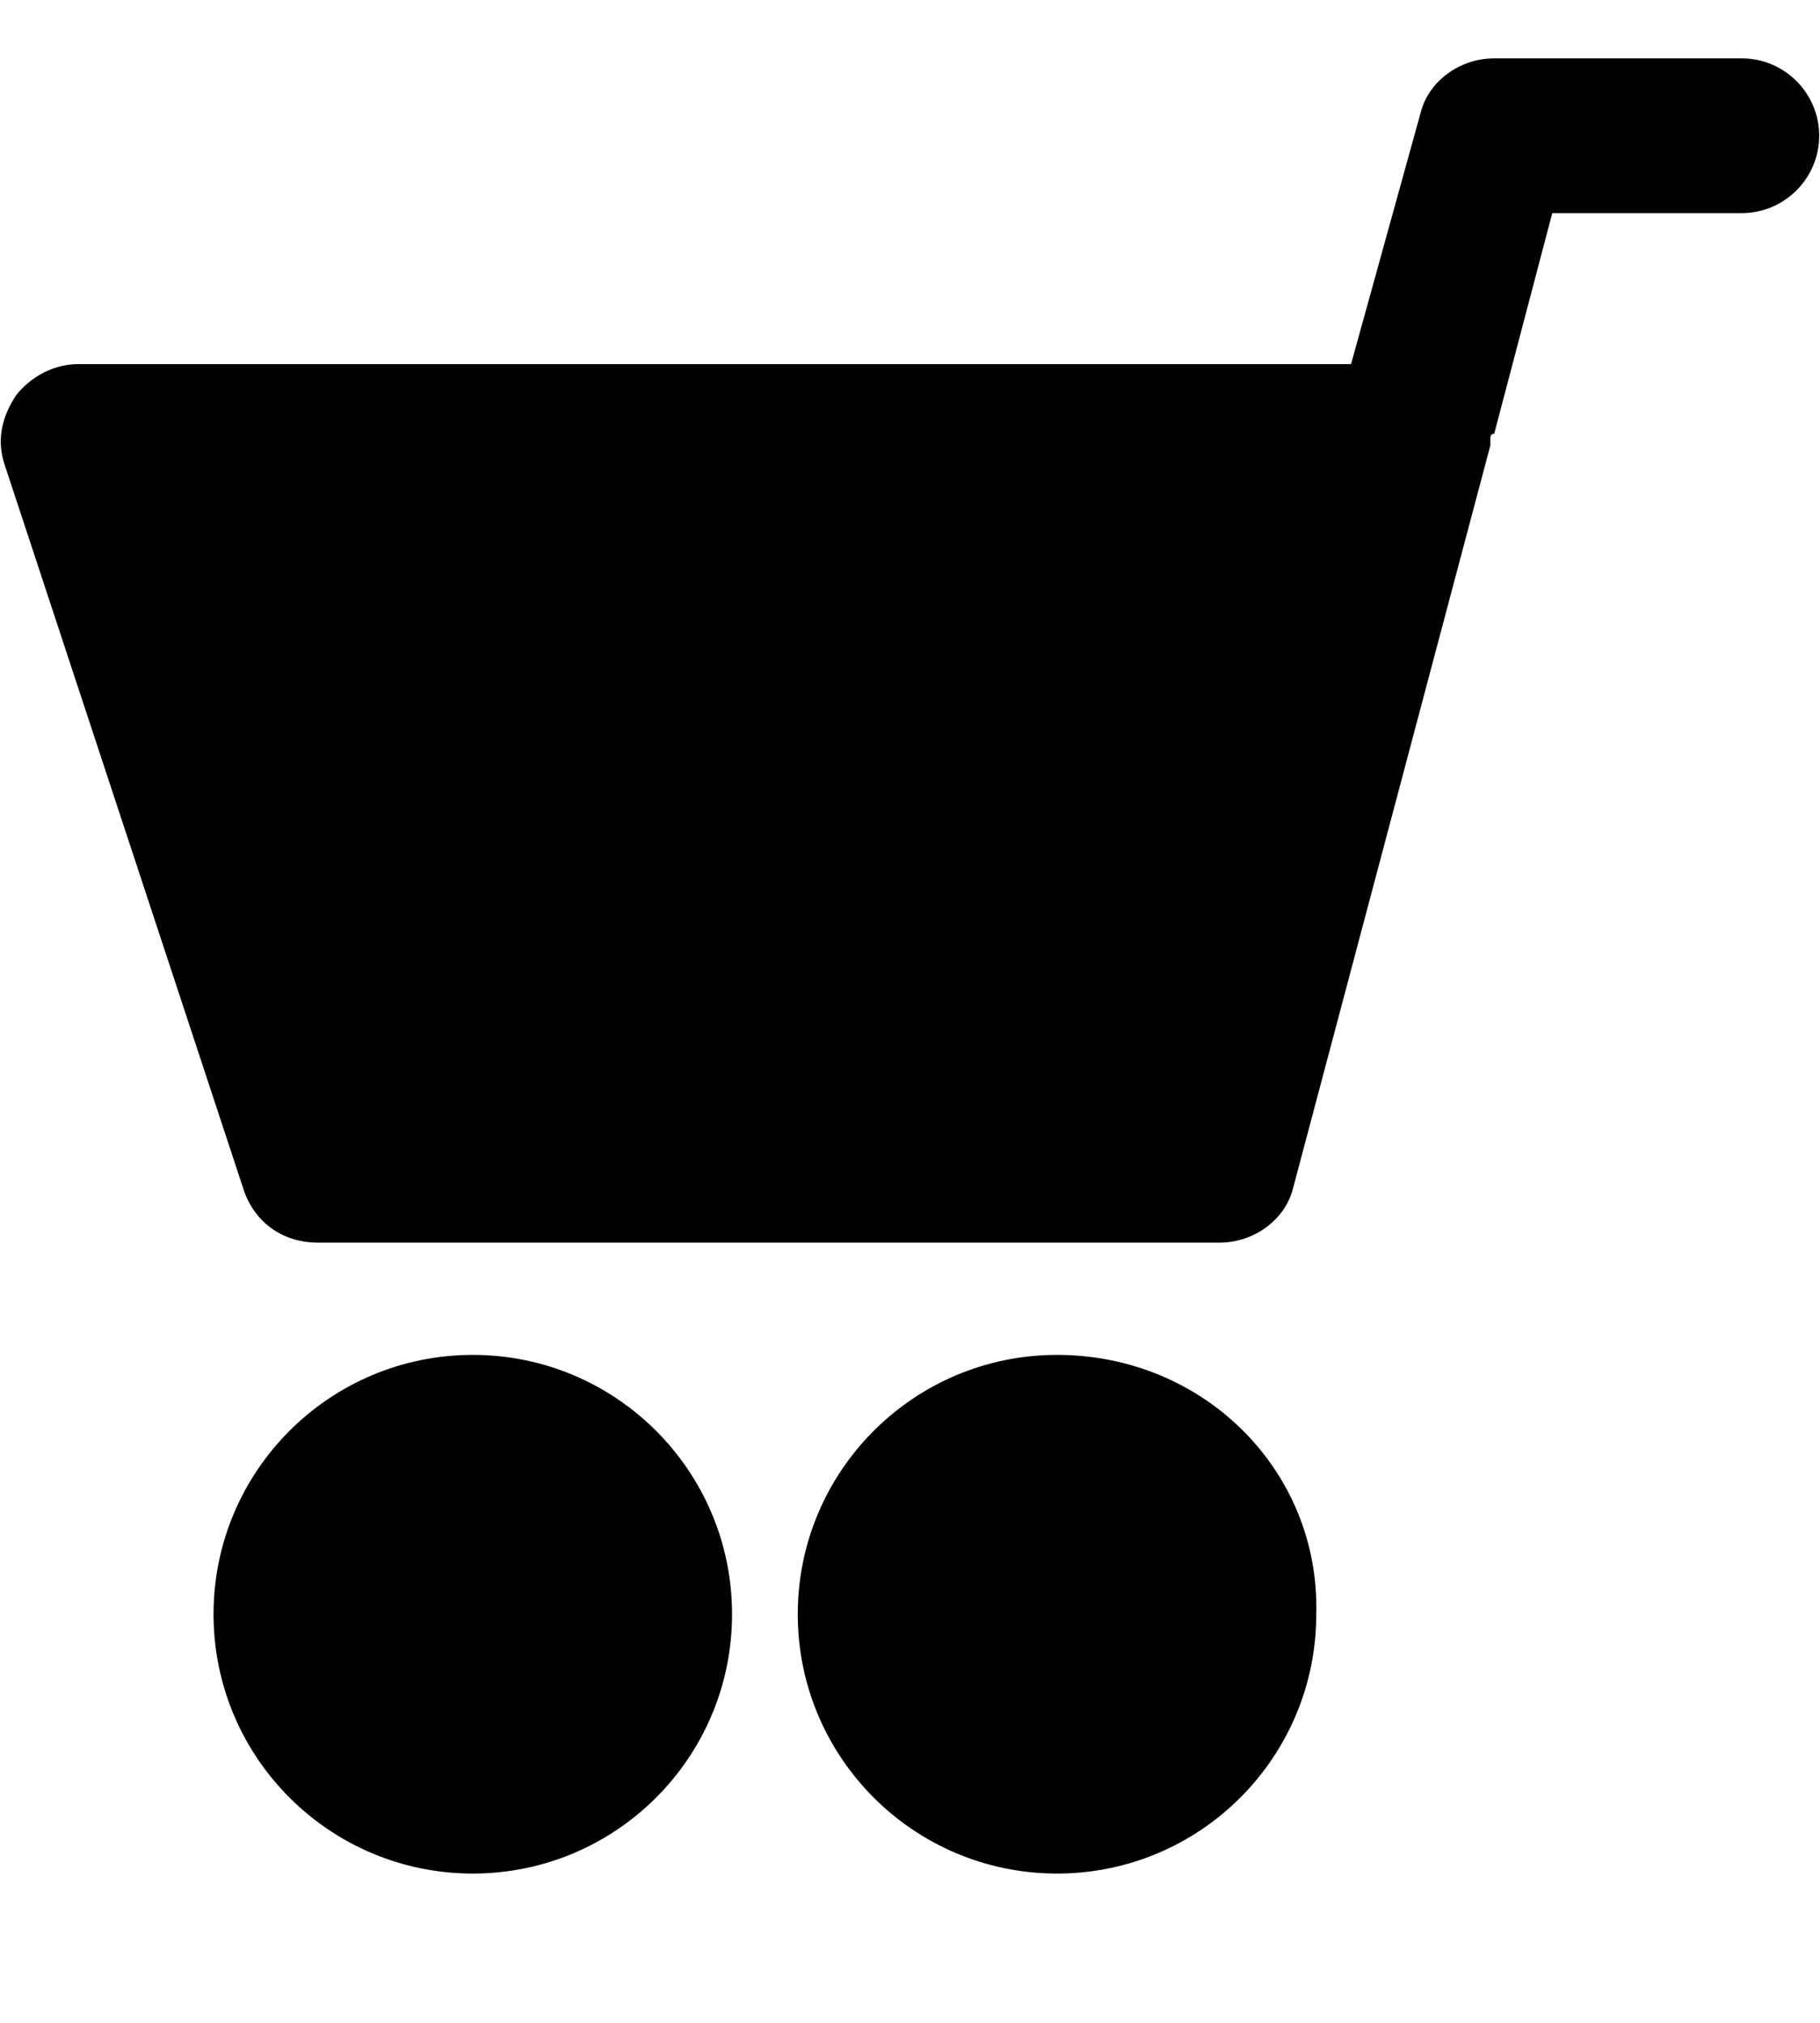 <?xml version="1.0" encoding="UTF-8"?> <svg xmlns="http://www.w3.org/2000/svg" xmlns:xlink="http://www.w3.org/1999/xlink" width="18px" height="20px" viewBox="0 0 18 20" version="1.1"><title>noun_Shopping Cart_285945</title><g id="Page-1" stroke="none" stroke-width="1" fill="none" fill-rule="evenodd"><g id="Home---megamenu" transform="translate(-773, -258)"><g id="noun_Shopping-Cart_285945" transform="translate(147, 89)"><g transform="translate(626, 169.569)"><path d="M17.227,0.008 L14.778,0.008 C14.434,0.008 14.128,0.237 14.051,0.543 L13.362,3.031 L0.773,3.031 C0.543,3.031 0.314,3.145 0.161,3.337 C0.008,3.566 -0.031,3.796 0.046,4.026 L2.418,11.219 C2.533,11.526 2.801,11.717 3.145,11.717 L12.061,11.717 C12.406,11.717 12.712,11.487 12.788,11.181 L14.74,3.834 C14.74,3.796 14.74,3.758 14.74,3.758 C14.74,3.758 14.74,3.719 14.778,3.719 L15.352,1.538 L17.227,1.538 C17.648,1.538 17.992,1.194 17.992,0.773 C17.992,0.352 17.648,0.008 17.227,0.008 Z" id="Path" fill="#000000" fill-rule="nonzero"></path><g id="Group" transform="translate(2.112, 12.827)" fill="#000000" fill-rule="nonzero"><path d="M8.342,0 C6.926,0 5.778,1.148 5.778,2.564 C5.778,3.98 6.926,5.128 8.342,5.128 C9.758,5.128 10.906,3.98 10.906,2.564 C10.944,1.148 9.796,0 8.342,0 Z" id="Path"></path><path d="M2.564,0 C1.148,0 -3.39864191e-16,1.148 -3.39864191e-16,2.564 C-3.39864191e-16,3.98 1.148,5.128 2.564,5.128 C3.98,5.128 5.128,3.98 5.128,2.564 C5.128,1.148 3.98,0 2.564,0 Z" id="Path"></path></g></g></g></g></g></svg> 